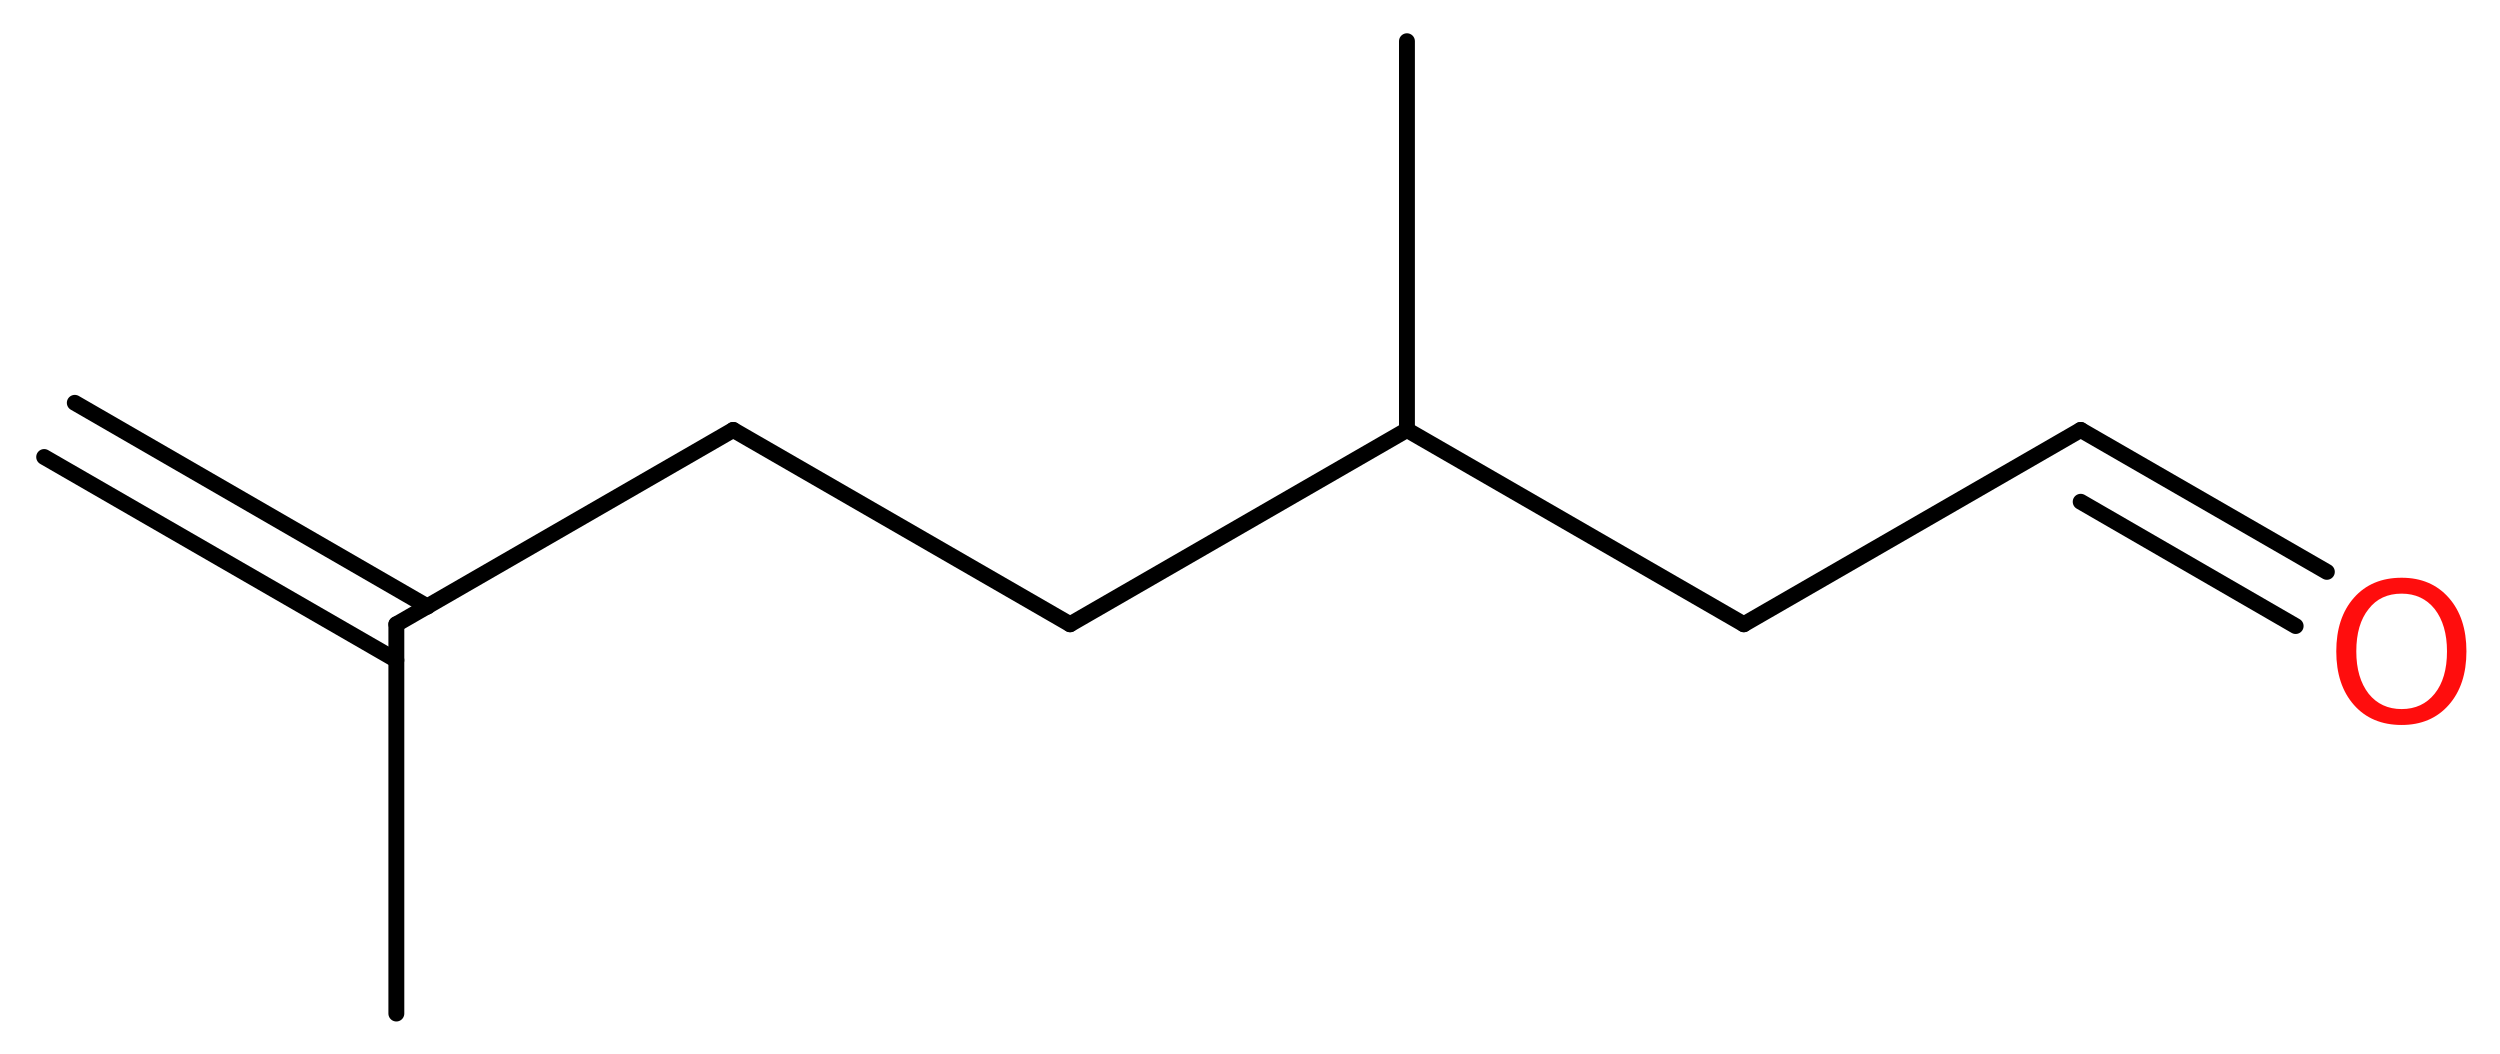 <?xml version='1.0' encoding='UTF-8'?>
<!DOCTYPE svg PUBLIC "-//W3C//DTD SVG 1.1//EN" "http://www.w3.org/Graphics/SVG/1.1/DTD/svg11.dtd">
<svg version='1.2' xmlns='http://www.w3.org/2000/svg' xmlns:xlink='http://www.w3.org/1999/xlink' width='42.45mm' height='17.9mm' viewBox='0 0 42.45 17.9'>
  <desc>Generated by the Chemistry Development Kit (http://github.com/cdk)</desc>
  <g stroke-linecap='round' stroke-linejoin='round' stroke='#000000' stroke-width='.27' fill='#FF0D0D'>
    <rect x='.0' y='.0' width='43.0' height='18.0' fill='#FFFFFF' stroke='none'/>
    <g id='mol1' class='mol'>
      <g id='mol1bnd1' class='bond'>
        <line x1='1.27' y1='6.84' x2='7.26' y2='10.3'/>
        <line x1='.75' y1='7.76' x2='6.73' y2='11.21'/>
      </g>
      <line id='mol1bnd2' class='bond' x1='6.73' y1='10.6' x2='6.73' y2='17.21'/>
      <line id='mol1bnd3' class='bond' x1='6.73' y1='10.6' x2='12.45' y2='7.3'/>
      <line id='mol1bnd4' class='bond' x1='12.45' y1='7.3' x2='18.17' y2='10.6'/>
      <line id='mol1bnd5' class='bond' x1='18.17' y1='10.6' x2='23.89' y2='7.3'/>
      <line id='mol1bnd6' class='bond' x1='23.89' y1='7.3' x2='23.89' y2='.7'/>
      <line id='mol1bnd7' class='bond' x1='23.89' y1='7.3' x2='29.61' y2='10.6'/>
      <line id='mol1bnd8' class='bond' x1='29.61' y1='10.6' x2='35.33' y2='7.3'/>
      <g id='mol1bnd9' class='bond'>
        <line x1='35.33' y1='7.3' x2='39.51' y2='9.71'/>
        <line x1='35.33' y1='8.52' x2='38.98' y2='10.63'/>
      </g>
      <path id='mol1atm10' class='atom' d='M40.78 10.08q-.36 .0 -.56 .26q-.21 .26 -.21 .72q.0 .45 .21 .72q.21 .26 .56 .26q.35 .0 .56 -.26q.21 -.26 .21 -.72q.0 -.45 -.21 -.72q-.21 -.26 -.56 -.26zM40.78 9.81q.5 .0 .8 .34q.3 .34 .3 .91q.0 .57 -.3 .91q-.3 .34 -.8 .34q-.51 .0 -.81 -.34q-.3 -.34 -.3 -.91q.0 -.57 .3 -.91q.3 -.34 .81 -.34z' stroke='none'/>
    </g>
  </g>
</svg>
